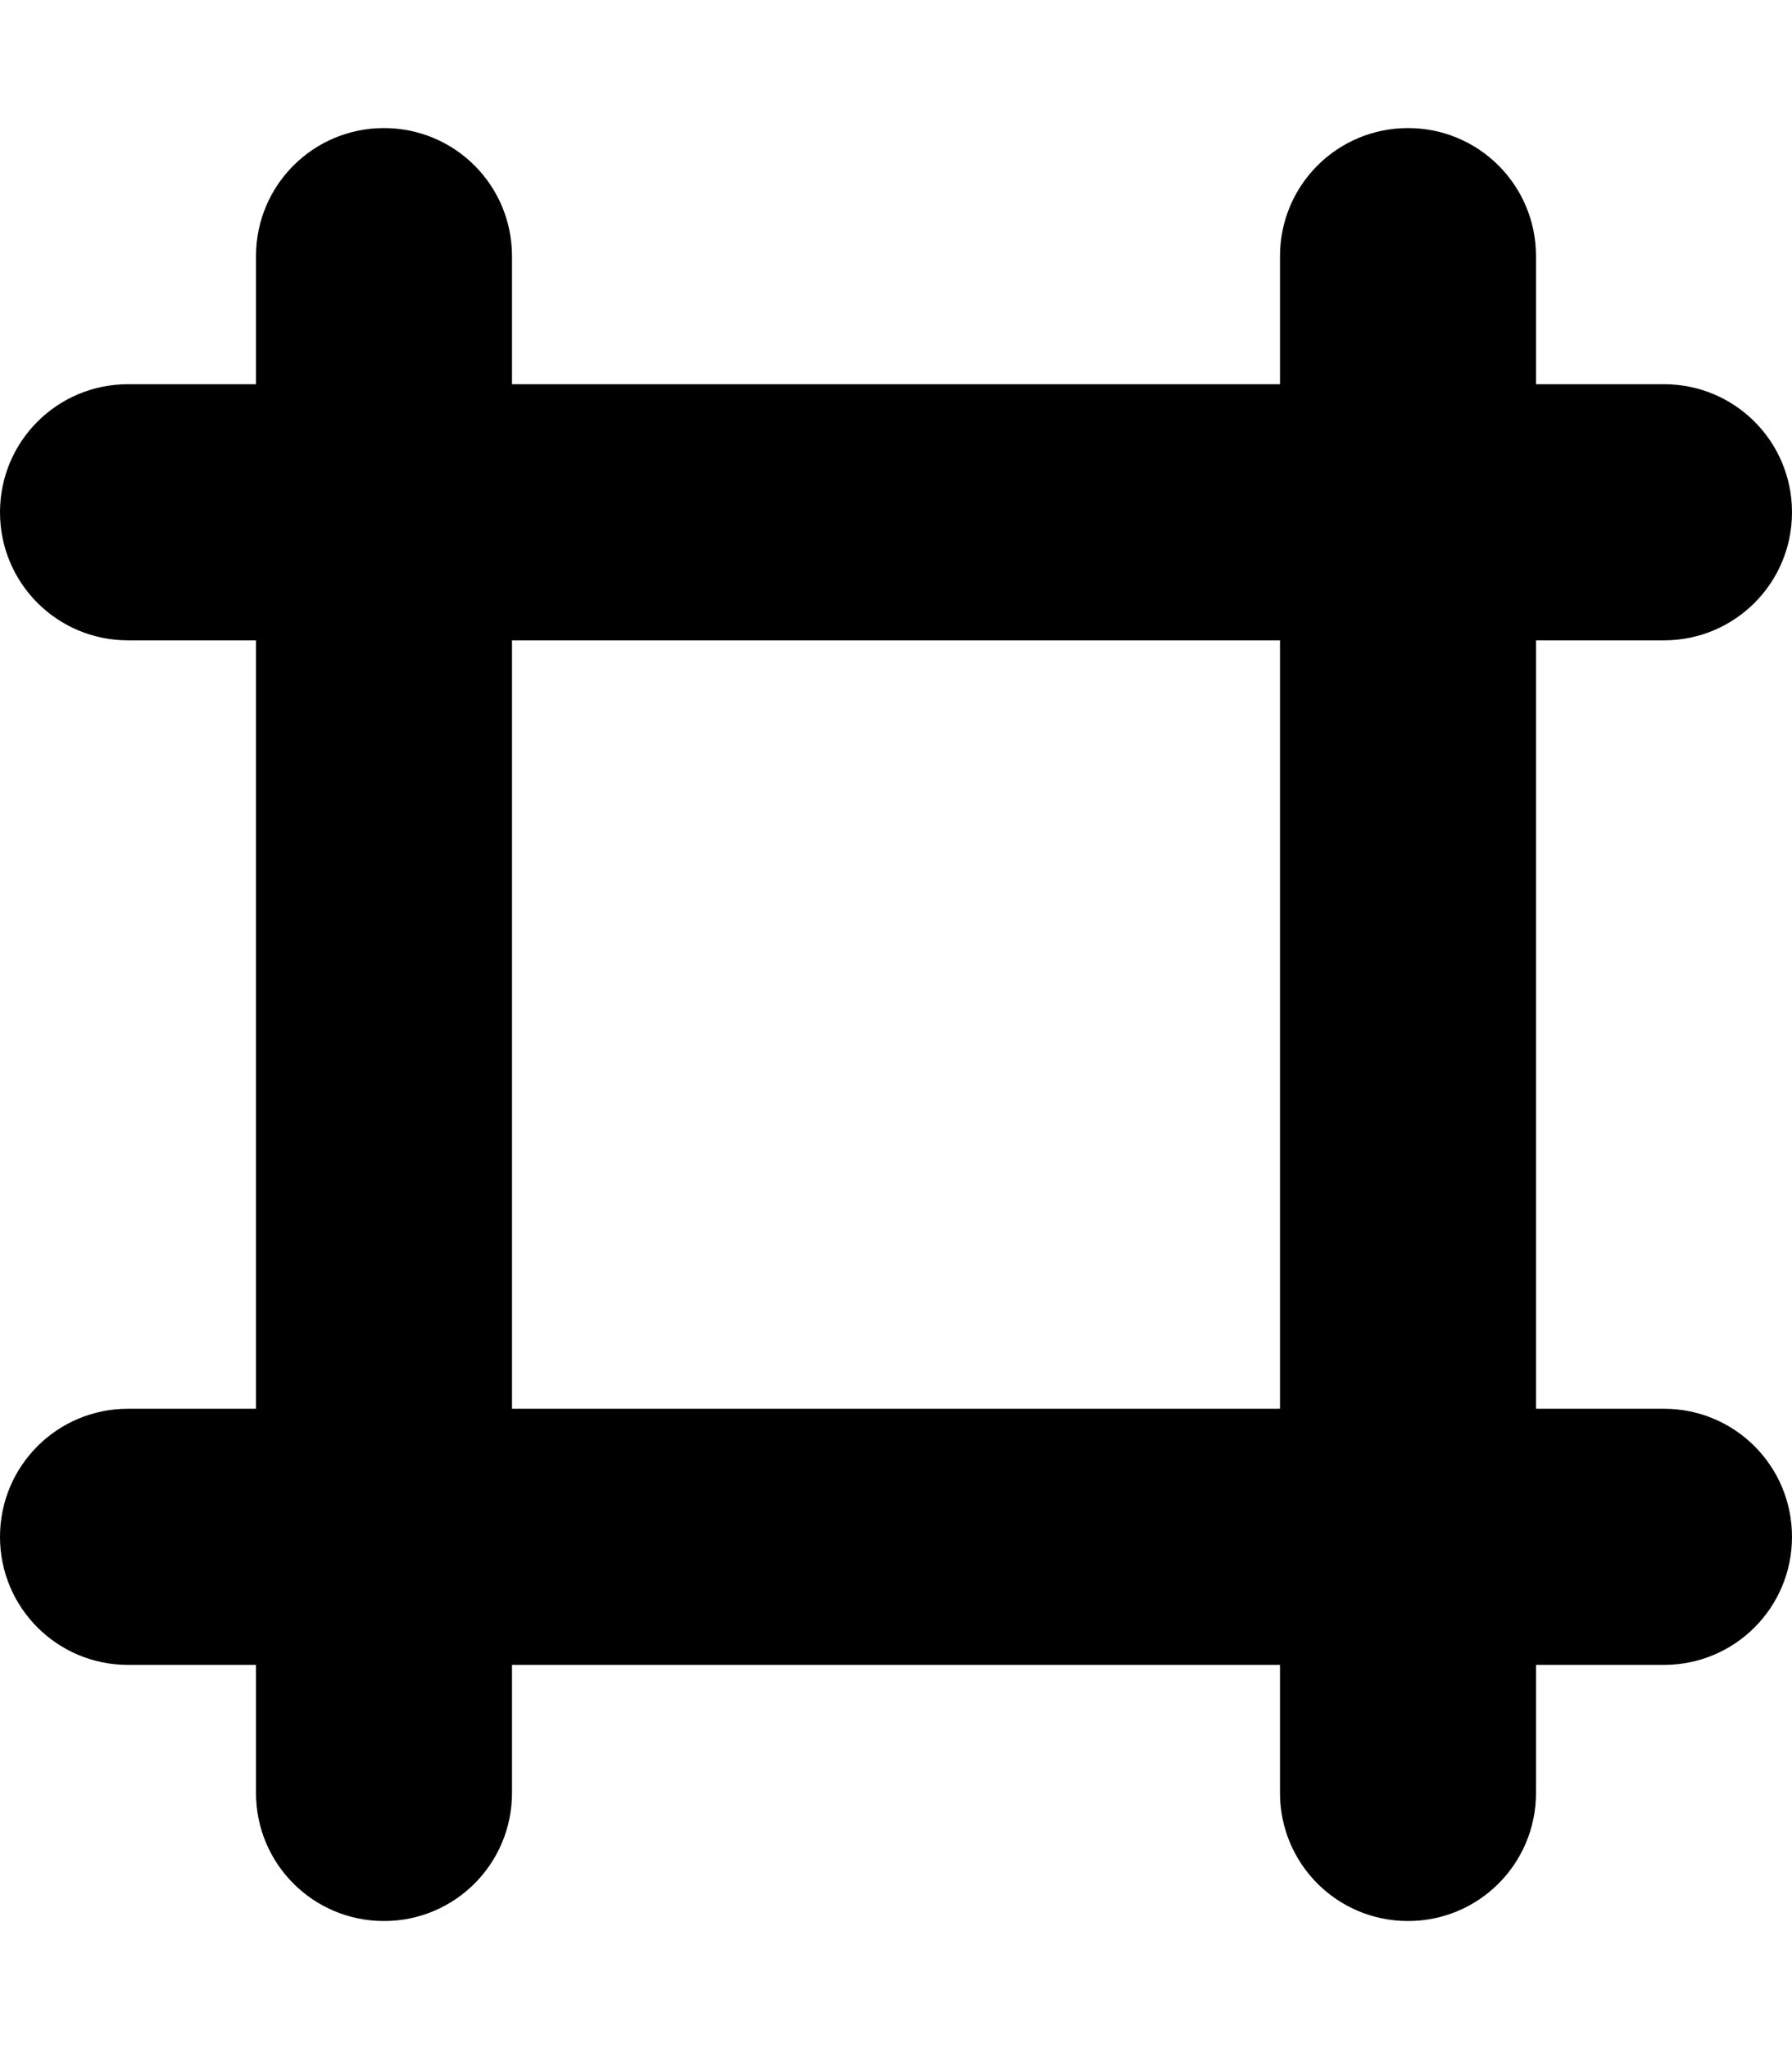 <svg xmlns="http://www.w3.org/2000/svg" viewBox="0 0 448 512"><!--! Font Awesome Pro 6.7.2 by @fontawesome - https://fontawesome.com License - https://fontawesome.com/license (Commercial License) Copyright 2024 Fonticons, Inc. --><path d="M448 128c0-17.7-14.3-32-32-32l-32 0 0-32c0-17.7-14.3-32-32-32s-32 14.3-32 32l0 32L128 96l0-32c0-17.7-14.3-32-32-32S64 46.3 64 64l0 32L32 96C14.3 96 0 110.3 0 128s14.3 32 32 32l32 0 0 192-32 0c-17.7 0-32 14.3-32 32s14.3 32 32 32l32 0 0 32c0 17.7 14.3 32 32 32s32-14.3 32-32l0-32 192 0 0 32c0 17.7 14.3 32 32 32s32-14.3 32-32l0-32 32 0c17.7 0 32-14.3 32-32s-14.3-32-32-32l-32 0 0-192 32 0c17.7 0 32-14.3 32-32zM128 352l0-192 192 0 0 192-192 0z"/></svg>
